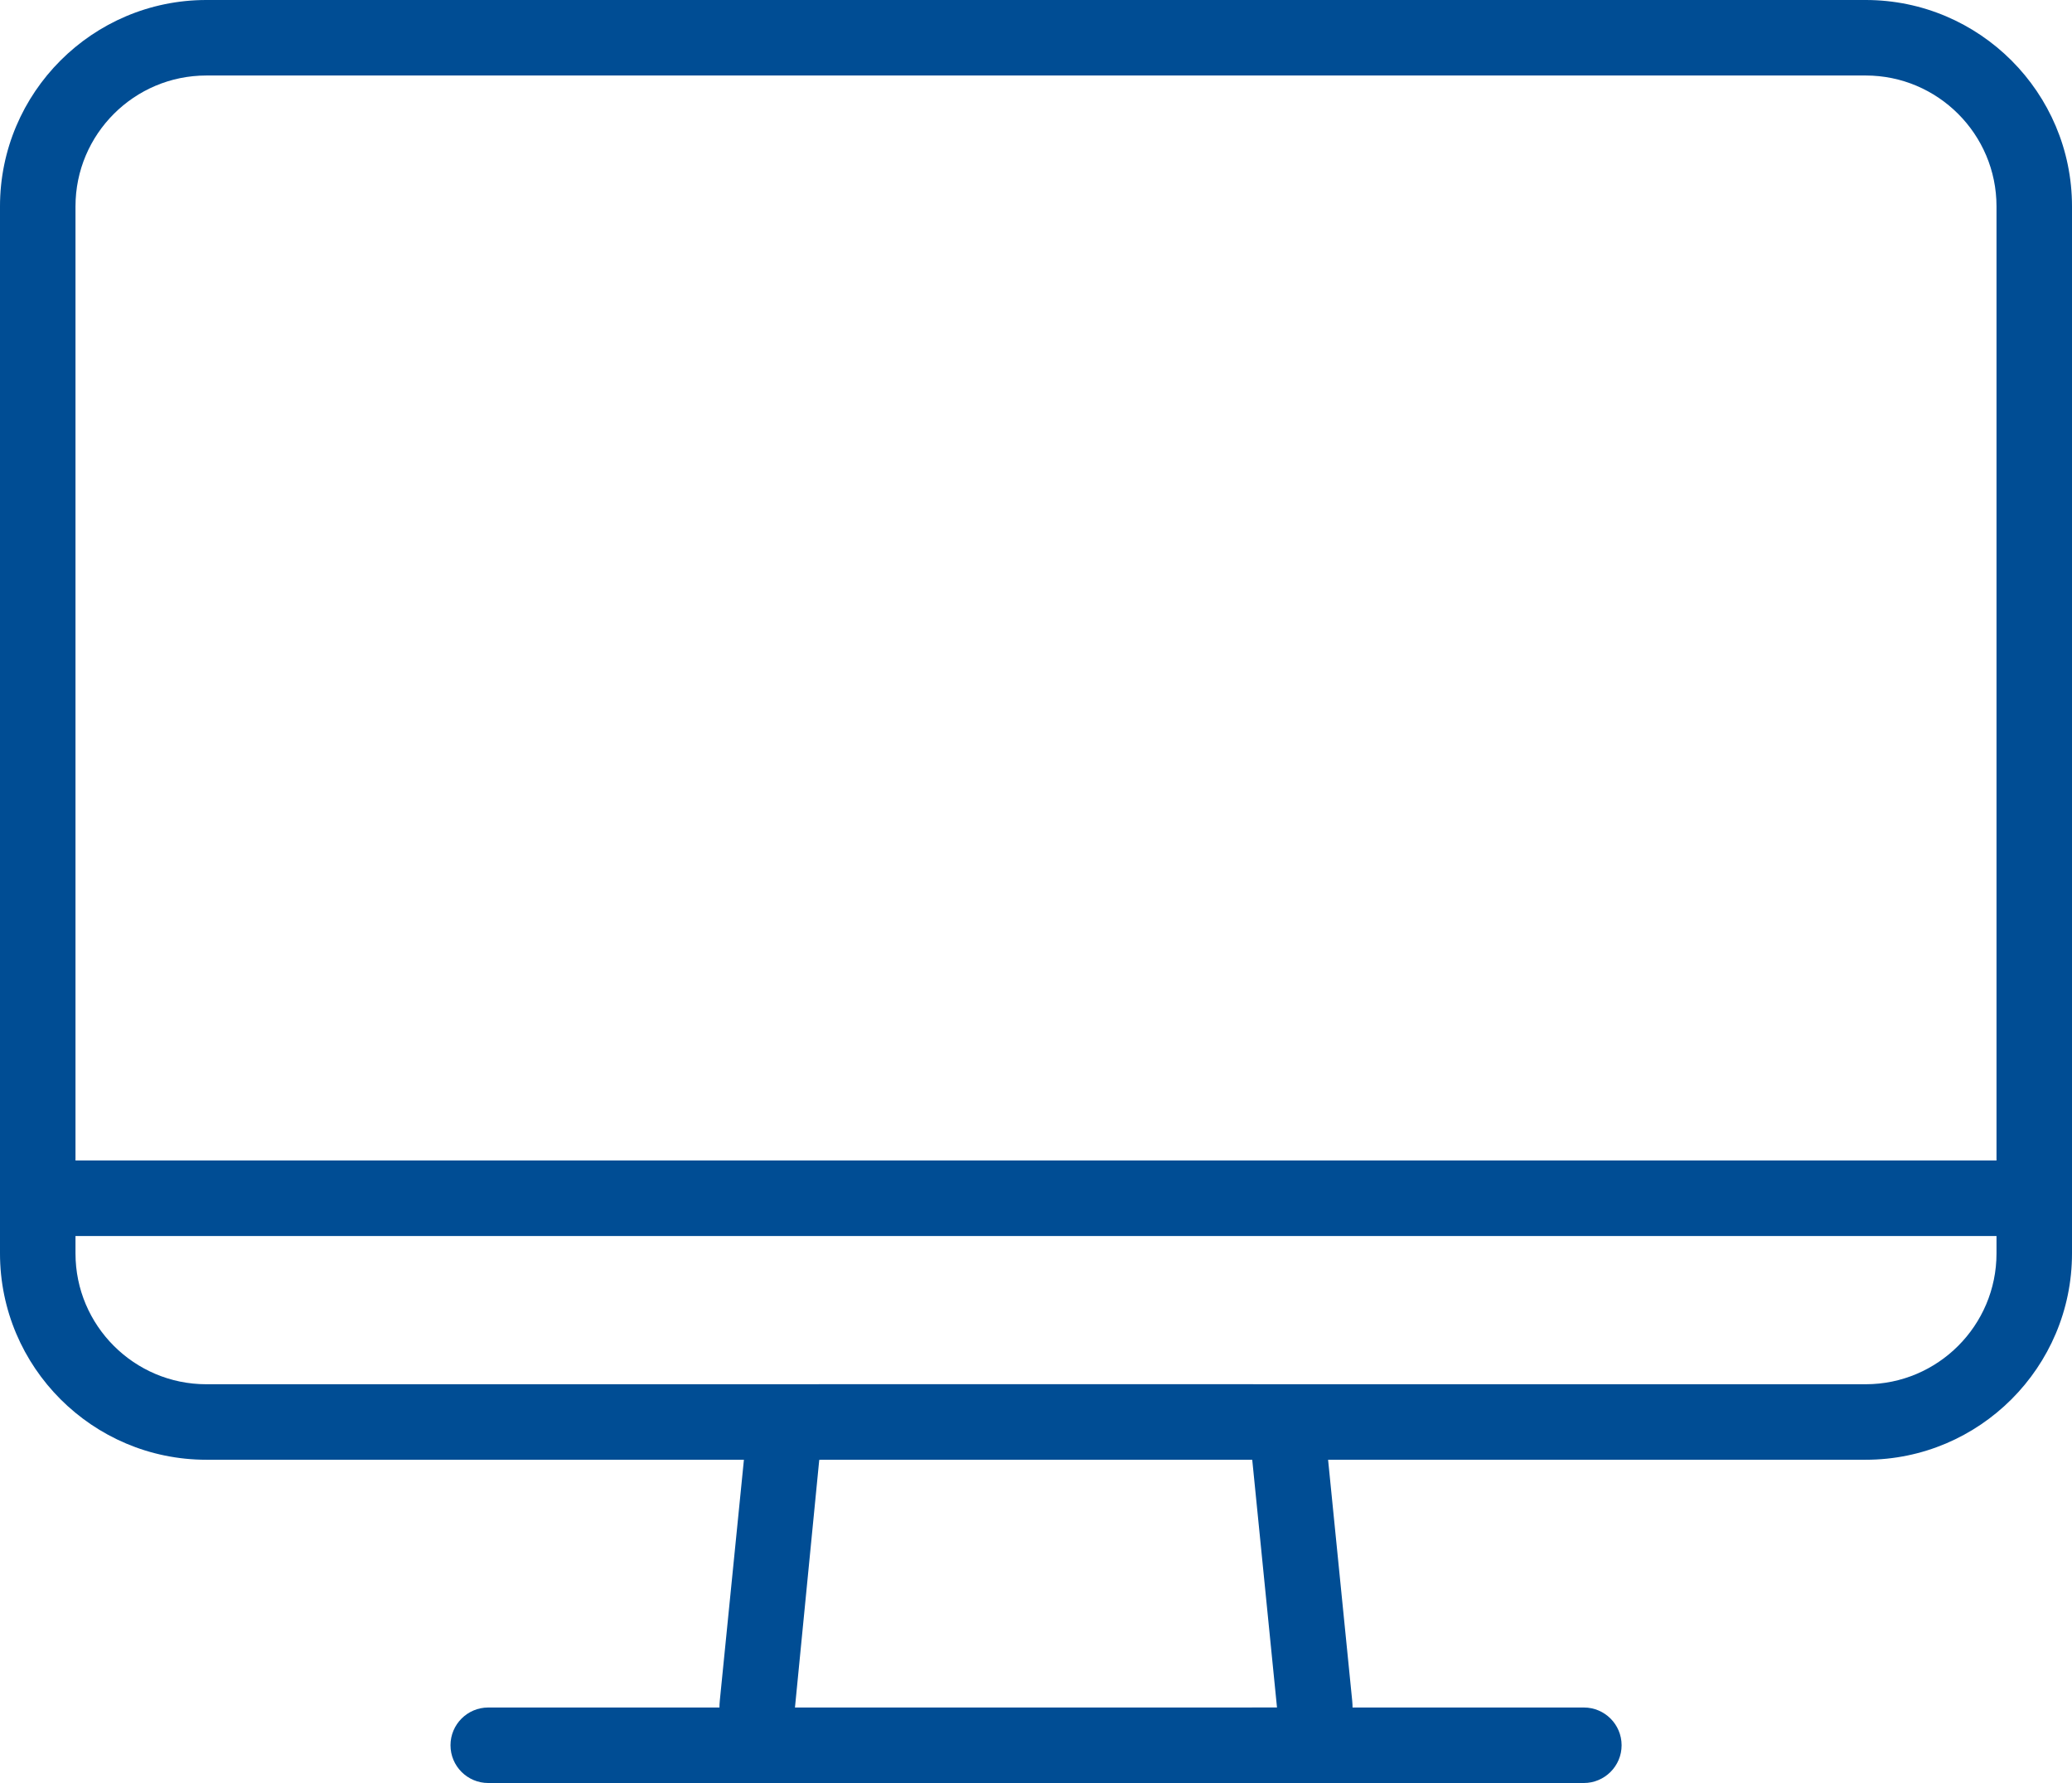   <svg xmlns="http://www.w3.org/2000/svg" x="0px" y="0px" viewBox="0 0 41.169 35.422" style="vertical-align: middle; max-width: 100%; width: 100%;" width="100%">
   <g>
    <g>
     <path d="M37.07,29H4.1C1.839,29,0,27.161,0,24.901V4.1C0,1.839,1.839,0,4.1,0H37.07    c2.26,0,4.099,1.839,4.099,4.1v20.801C41.169,27.161,39.331,29,37.07,29z M4.1,1.5c-1.434,0-2.6,1.166-2.6,2.6v20.801    c0,1.433,1.166,2.599,2.6,2.599H37.07c1.433,0,2.599-1.166,2.599-2.599V4.1c0-1.434-1.166-2.6-2.599-2.6H4.1z" fill="rgb(0,77,148)">
     </path>
    </g>
    <g>
     <path d="M40.419,24.555H0.75c-0.414,0-0.75-0.336-0.75-0.75s0.336-0.75,0.75-0.75h39.669    c0.414,0,0.75,0.336,0.75,0.75S40.833,24.555,40.419,24.555z" fill="rgb(0,77,148)">
     </path>
    </g>
    <g>
     <path d="M25.386,35.422h-9.603c-0.42,0-0.822-0.178-1.104-0.49c-0.282-0.311-0.419-0.729-0.377-1.147    l0.495-4.945c0.076-0.764,0.713-1.34,1.481-1.34h8.613c0.767,0,1.404,0.576,1.481,1.34l0.495,4.946    c0.042,0.418-0.096,0.836-0.377,1.147C26.208,35.244,25.806,35.422,25.386,35.422z M25.386,33.922v0.75V33.922    C25.386,33.922,25.386,33.922,25.386,33.922L25.386,33.922z M24.88,28.99L16.278,29l-0.484,4.935l9.579-0.013L24.88,28.99z" fill="rgb(0,77,148)">
     </path>
    </g>
    <g>
     <path d="M31.469,35.422H9.701c-0.414,0-0.75-0.336-0.75-0.75s0.336-0.75,0.75-0.75h21.769    c0.414,0,0.75,0.336,0.75,0.75S31.883,35.422,31.469,35.422z" fill="rgb(0,77,148)">
     </path>
    </g>
   </g>
  </svg>
